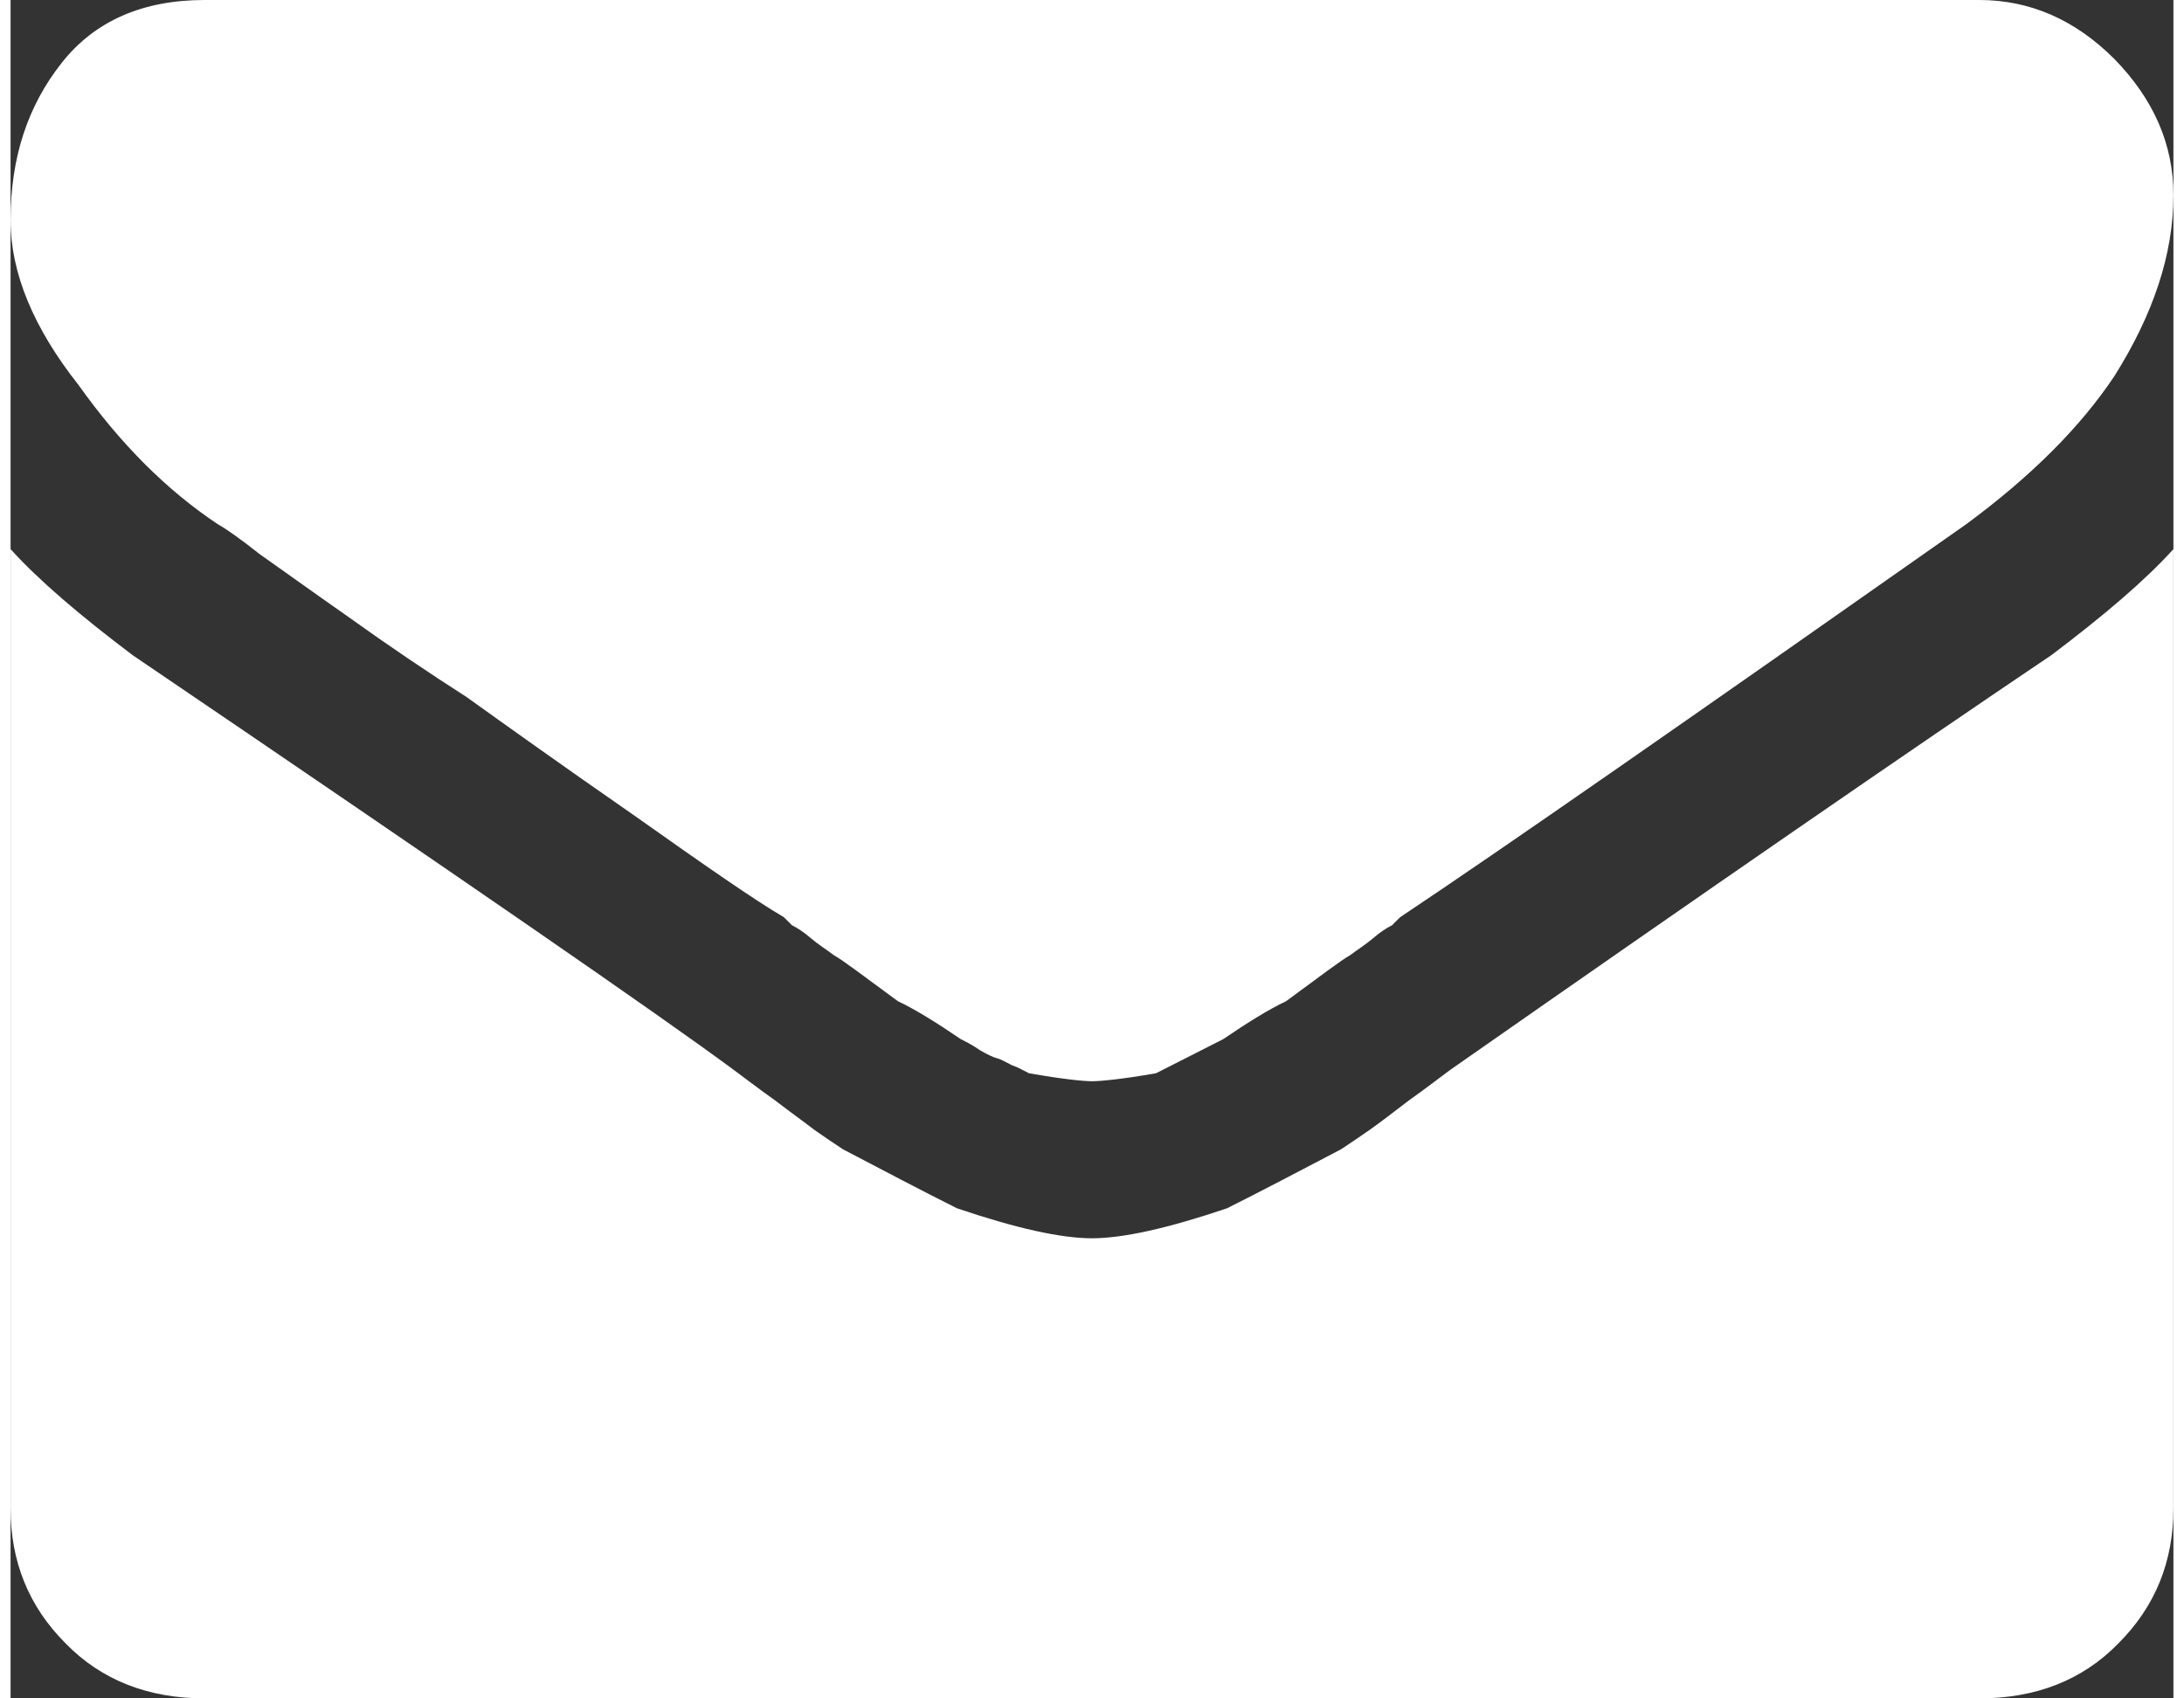 <?xml version="1.0" encoding="UTF-8"?>
<!DOCTYPE svg PUBLIC "-//W3C//DTD SVG 1.1//EN" "http://www.w3.org/Graphics/SVG/1.1/DTD/svg11.dtd">
<!-- Creator: CorelDRAW X7 -->
<svg xmlns="http://www.w3.org/2000/svg" xml:space="preserve" width="18px" height="14px" version="1.1" style="shape-rendering:geometricPrecision; text-rendering:geometricPrecision; image-rendering:optimizeQuality; fill-rule:evenodd; clip-rule:evenodd"
viewBox="0 0 2162 1698"
 xmlns:xlink="http://www.w3.org/1999/xlink">
 <rect x="0" y="0" width="2162" height="1698" fill="#333333" stroke="none"/>
 <defs>
  <style type="text/css">
   <![CDATA[
    .fil0 {fill:white;fill-rule:nonzero}
   ]]>
  </style>
 </defs>
 <g id="Camada_x0020_1">
  <path class="fil0" d="M2162 549l0 959c0,53 -18,98 -55,135 -36,37 -83,55 -139,55l-1774 0c-56,0 -103,-18 -139,-55 -37,-37 -55,-82 -55,-135l0 -959c28,31 69,66 122,106 327,222 527,360 600,414 11,8 25,19 42,31 17,13 31,23 40,30 10,7 19,13 28,19 42,22 80,42 114,59 59,20 104,30 135,30 31,0 76,-10 135,-30 34,-17 72,-37 114,-59 9,-6 18,-12 28,-19 10,-7 23,-17 40,-30 17,-12 31,-23 42,-31 259,-181 459,-319 600,-414 53,-40 94,-75 122,-106zm0 -354c0,59 -20,119 -59,181 -34,51 -83,100 -148,148 -276,194 -464,325 -566,393l-8 8c-6,3 -12,7 -19,13 -7,6 -15,11 -23,17 -9,5 -30,21 -64,46 -17,8 -38,21 -63,38l-67 34c-34,6 -56,8 -64,8 -8,0 -29,-2 -63,-8 -6,-3 -11,-6 -17,-8 -6,-3 -11,-6 -15,-7 -4,-1 -10,-4 -17,-8 -7,-5 -13,-8 -19,-11 -25,-17 -46,-30 -63,-38 -34,-25 -55,-41 -64,-46 -8,-6 -16,-11 -23,-17 -7,-6 -13,-10 -19,-13l-8 -8c-29,-17 -78,-51 -150,-102 -72,-50 -128,-90 -167,-118 -39,-25 -79,-52 -118,-80 -40,-28 -69,-49 -89,-63 -19,-15 -33,-25 -42,-30 -51,-34 -97,-80 -139,-139 -45,-57 -68,-112 -68,-165 0,-62 17,-114 51,-157 33,-42 81,-63 143,-63l1774 0c51,0 96,20 135,59 39,40 59,85 59,136z"/>
 </g>
</svg>
